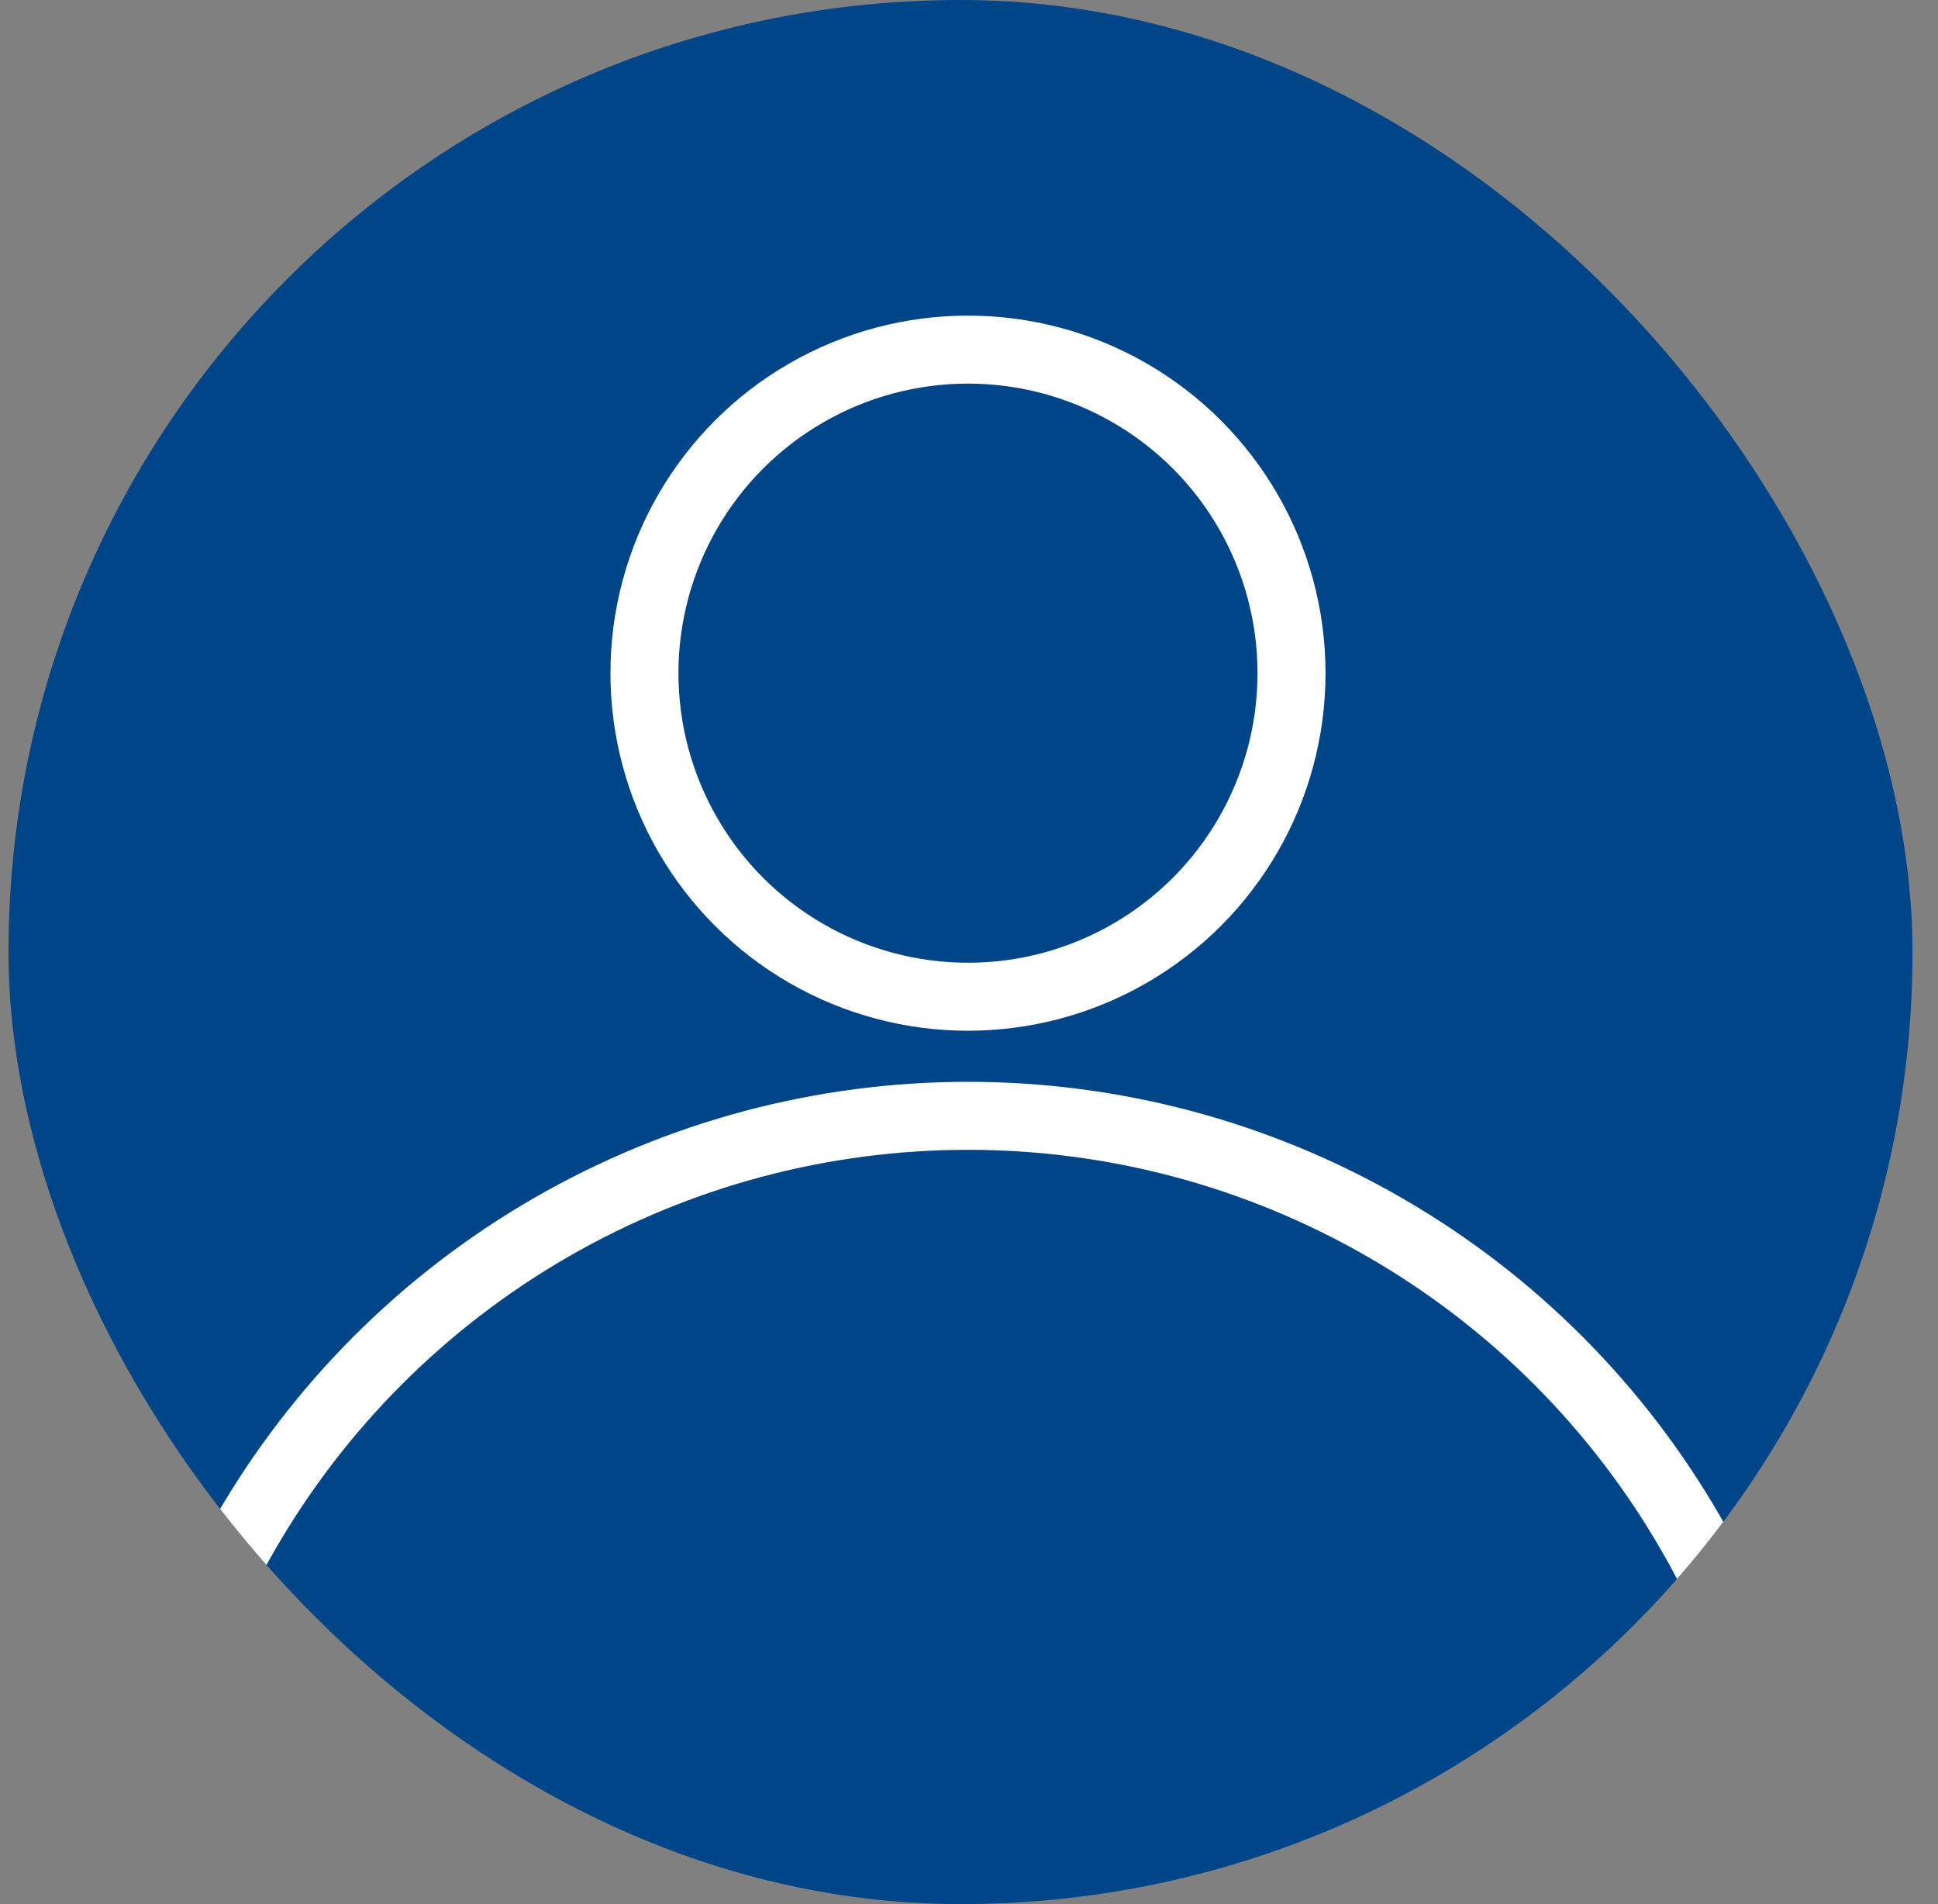 <svg width="57" height="56" viewBox="0 0 57 56" fill="none" xmlns="http://www.w3.org/2000/svg">
<rect x="0" y="0" width="57" height="56" fill="#808080" stroke="none"/>
<g id="Frame 319">
<g clip-path="url(#clip0_986_37305)">
<rect x="0.25" width="56" height="56" rx="28" fill="#004587"/>
<circle id="Ellipse 1" cx="28.47" cy="19.798" r="9.516" stroke="white" stroke-width="2"/>
<circle id="Ellipse 2" cx="28.47" cy="57.355" r="24.539" stroke="white" stroke-width="2"/>
</g>
</g>
<defs>
<clipPath id="clip0_986_37305">
<rect x="0.25" width="56" height="56" rx="28" fill="white"/>
</clipPath>
</defs>
</svg>
